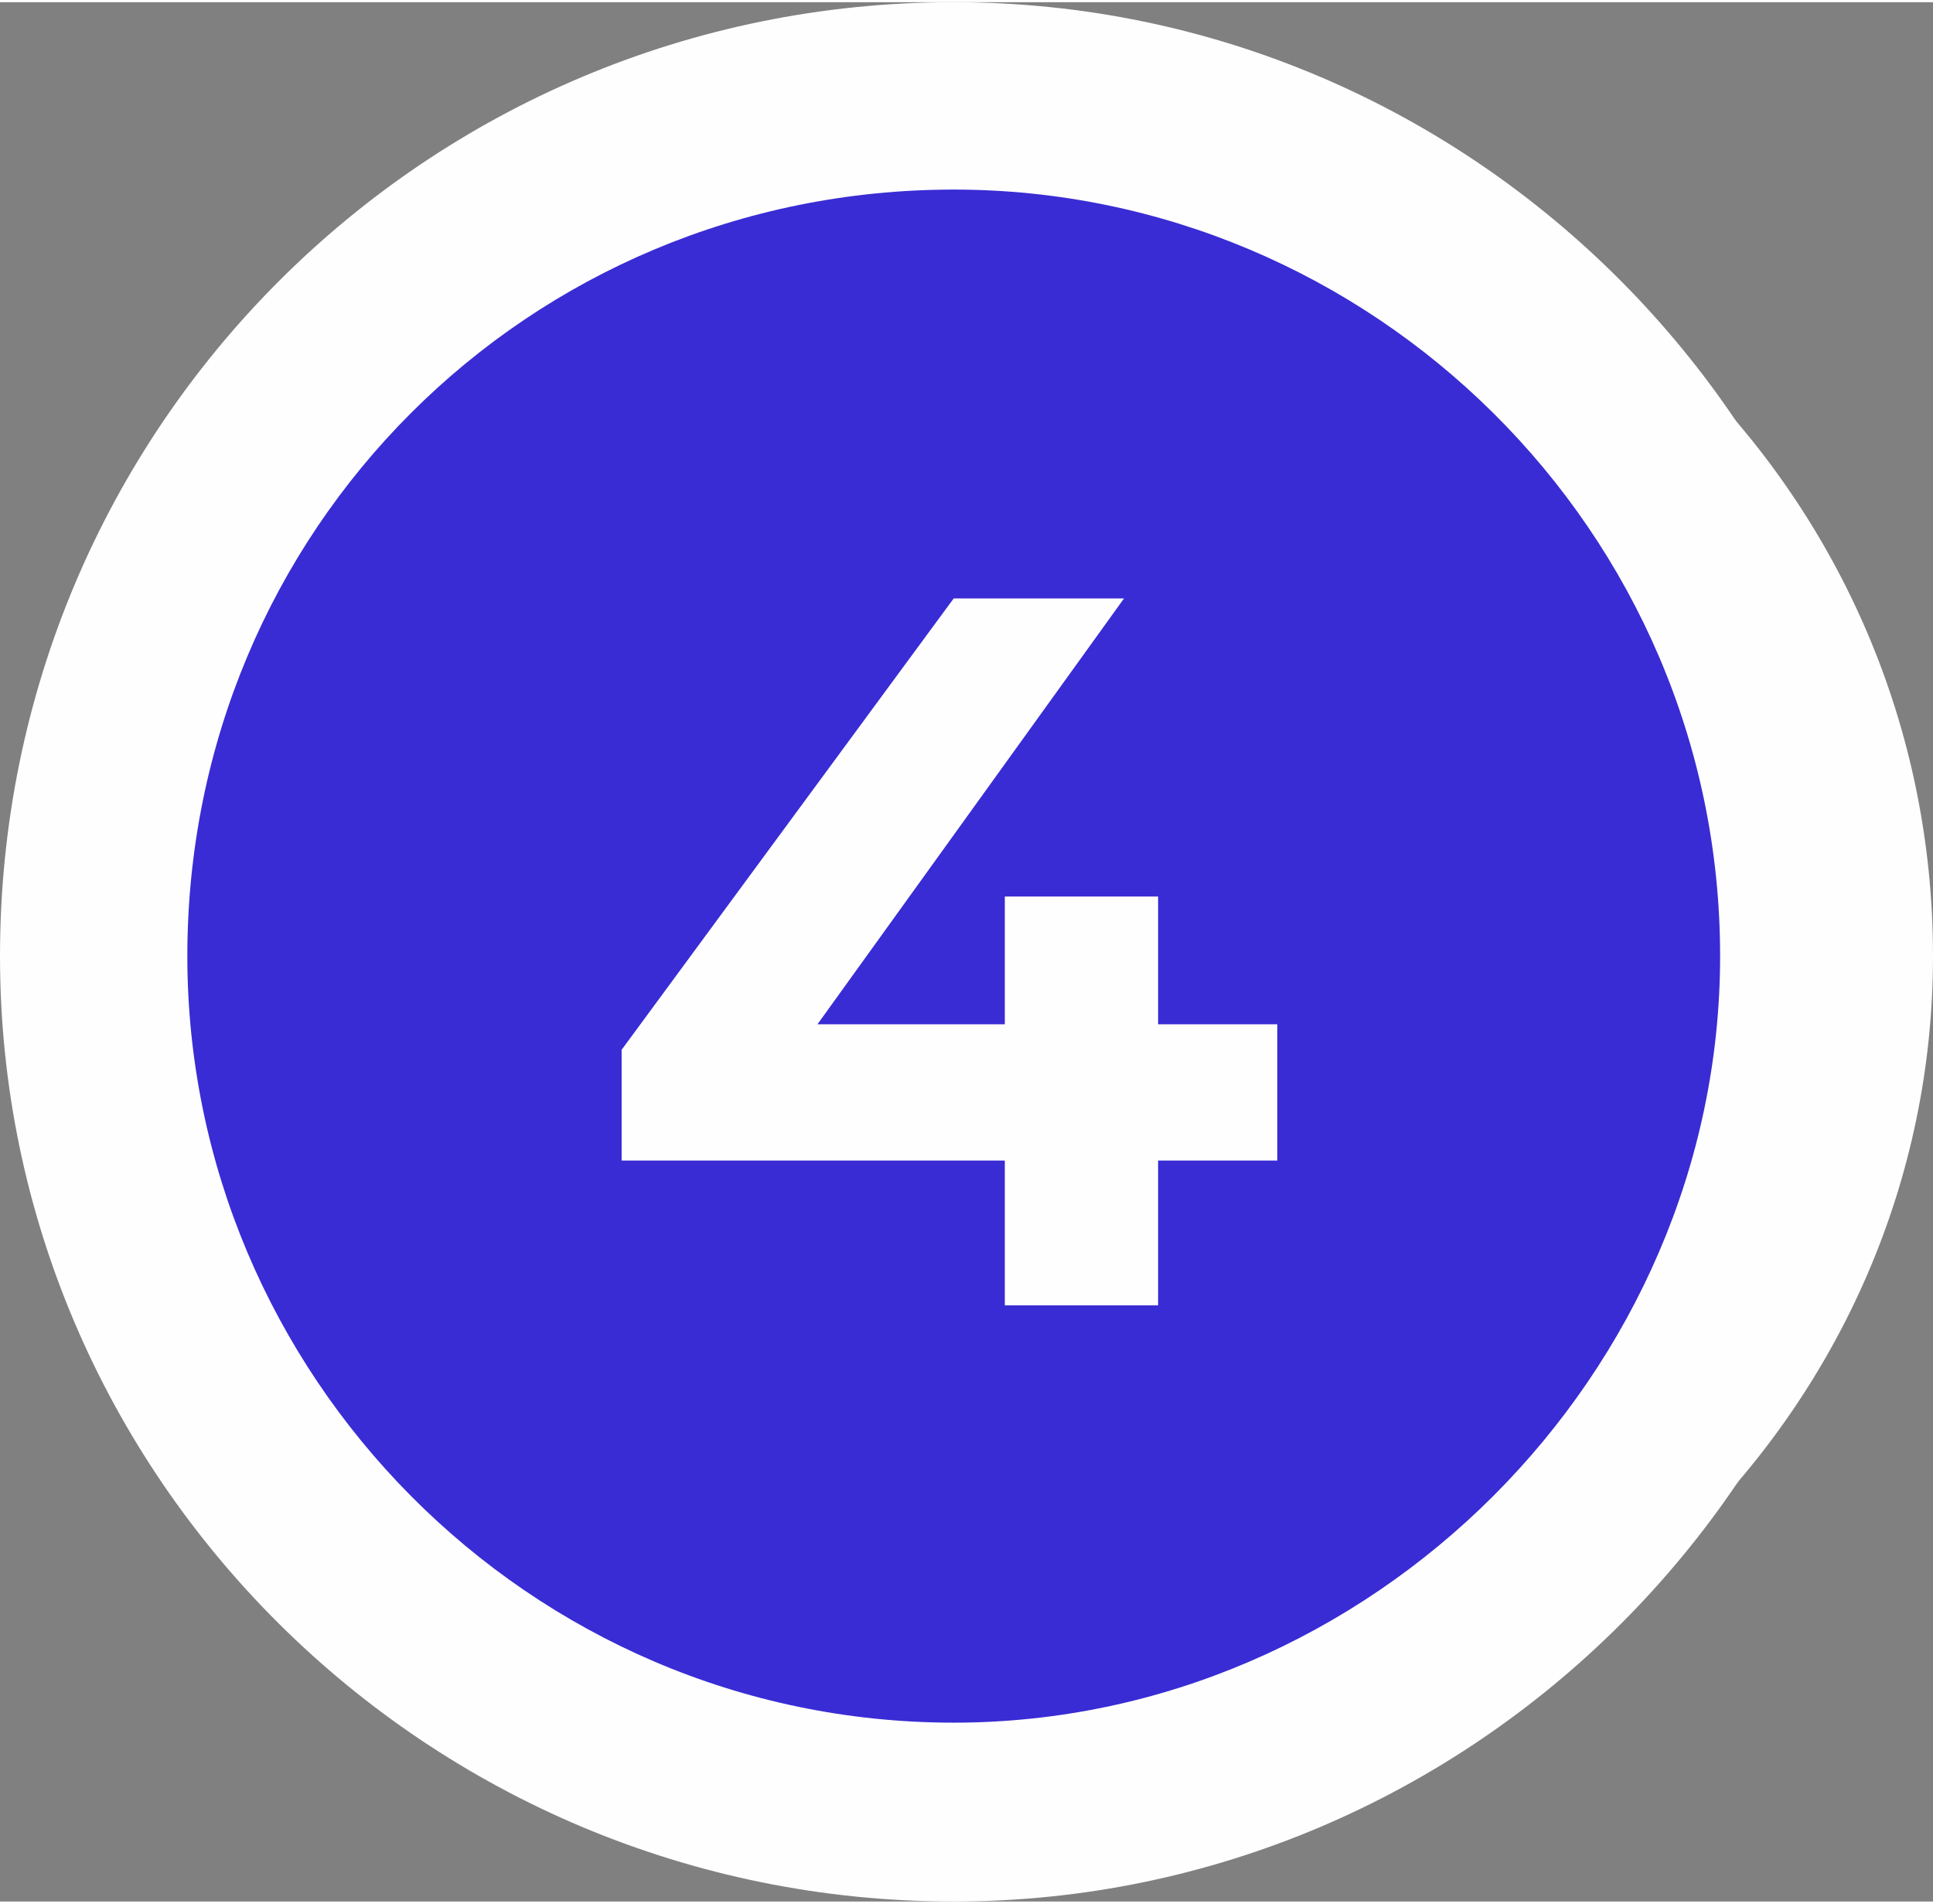 <?xml version="1.0" encoding="UTF-8"?>
<!DOCTYPE svg PUBLIC "-//W3C//DTD SVG 1.1//EN" "http://www.w3.org/Graphics/SVG/1.1/DTD/svg11.dtd">
<!-- Creator: CorelDRAW X7 -->
<svg xmlns="http://www.w3.org/2000/svg" xml:space="preserve" width="1.108in" height="1.091in" version="1.1" style="shape-rendering:geometricPrecision; text-rendering:geometricPrecision; image-rendering:optimizeQuality; fill-rule:evenodd; clip-rule:evenodd"
viewBox="0 0 227 223"
 xmlns:xlink="http://www.w3.org/1999/xlink">
 <rect x="0" y="0" width="227" height="223" fill="#808080" stroke="none"/>
 <defs>
  <style type="text/css">
   <![CDATA[
    .fil0 {fill:#FEFEFE}
    .fil1 {fill:#392CD4}
    .fil2 {fill:#FEFEFE;fill-rule:nonzero}
   ]]>
  </style>
 </defs>
 <g id="Layer_x0020_1">
  <path class="fil0" d="M130 15c53,0 97,43 97,97 0,53 -44,96 -97,96 -53,0 -96,-43 -96,-96 0,-54 43,-97 96,-97z"/>
  <path class="fil0" d="M112 0c61,0 111,50 111,112 0,61 -50,111 -111,111 -62,0 -112,-50 -112,-111 0,-62 50,-112 112,-112z"/>
  <path class="fil1" d="M112 22c49,0 90,40 90,90 0,49 -41,90 -90,90 -50,0 -90,-41 -90,-90 0,-50 40,-90 90,-90z"/>
  <polygon class="fil2" points="150,120 136,120 136,105 118,105 118,120 96,120 132,70 112,70 73,123 73,136 118,136 118,153 136,153 136,136 150,136 "/>
 </g>
</svg>
